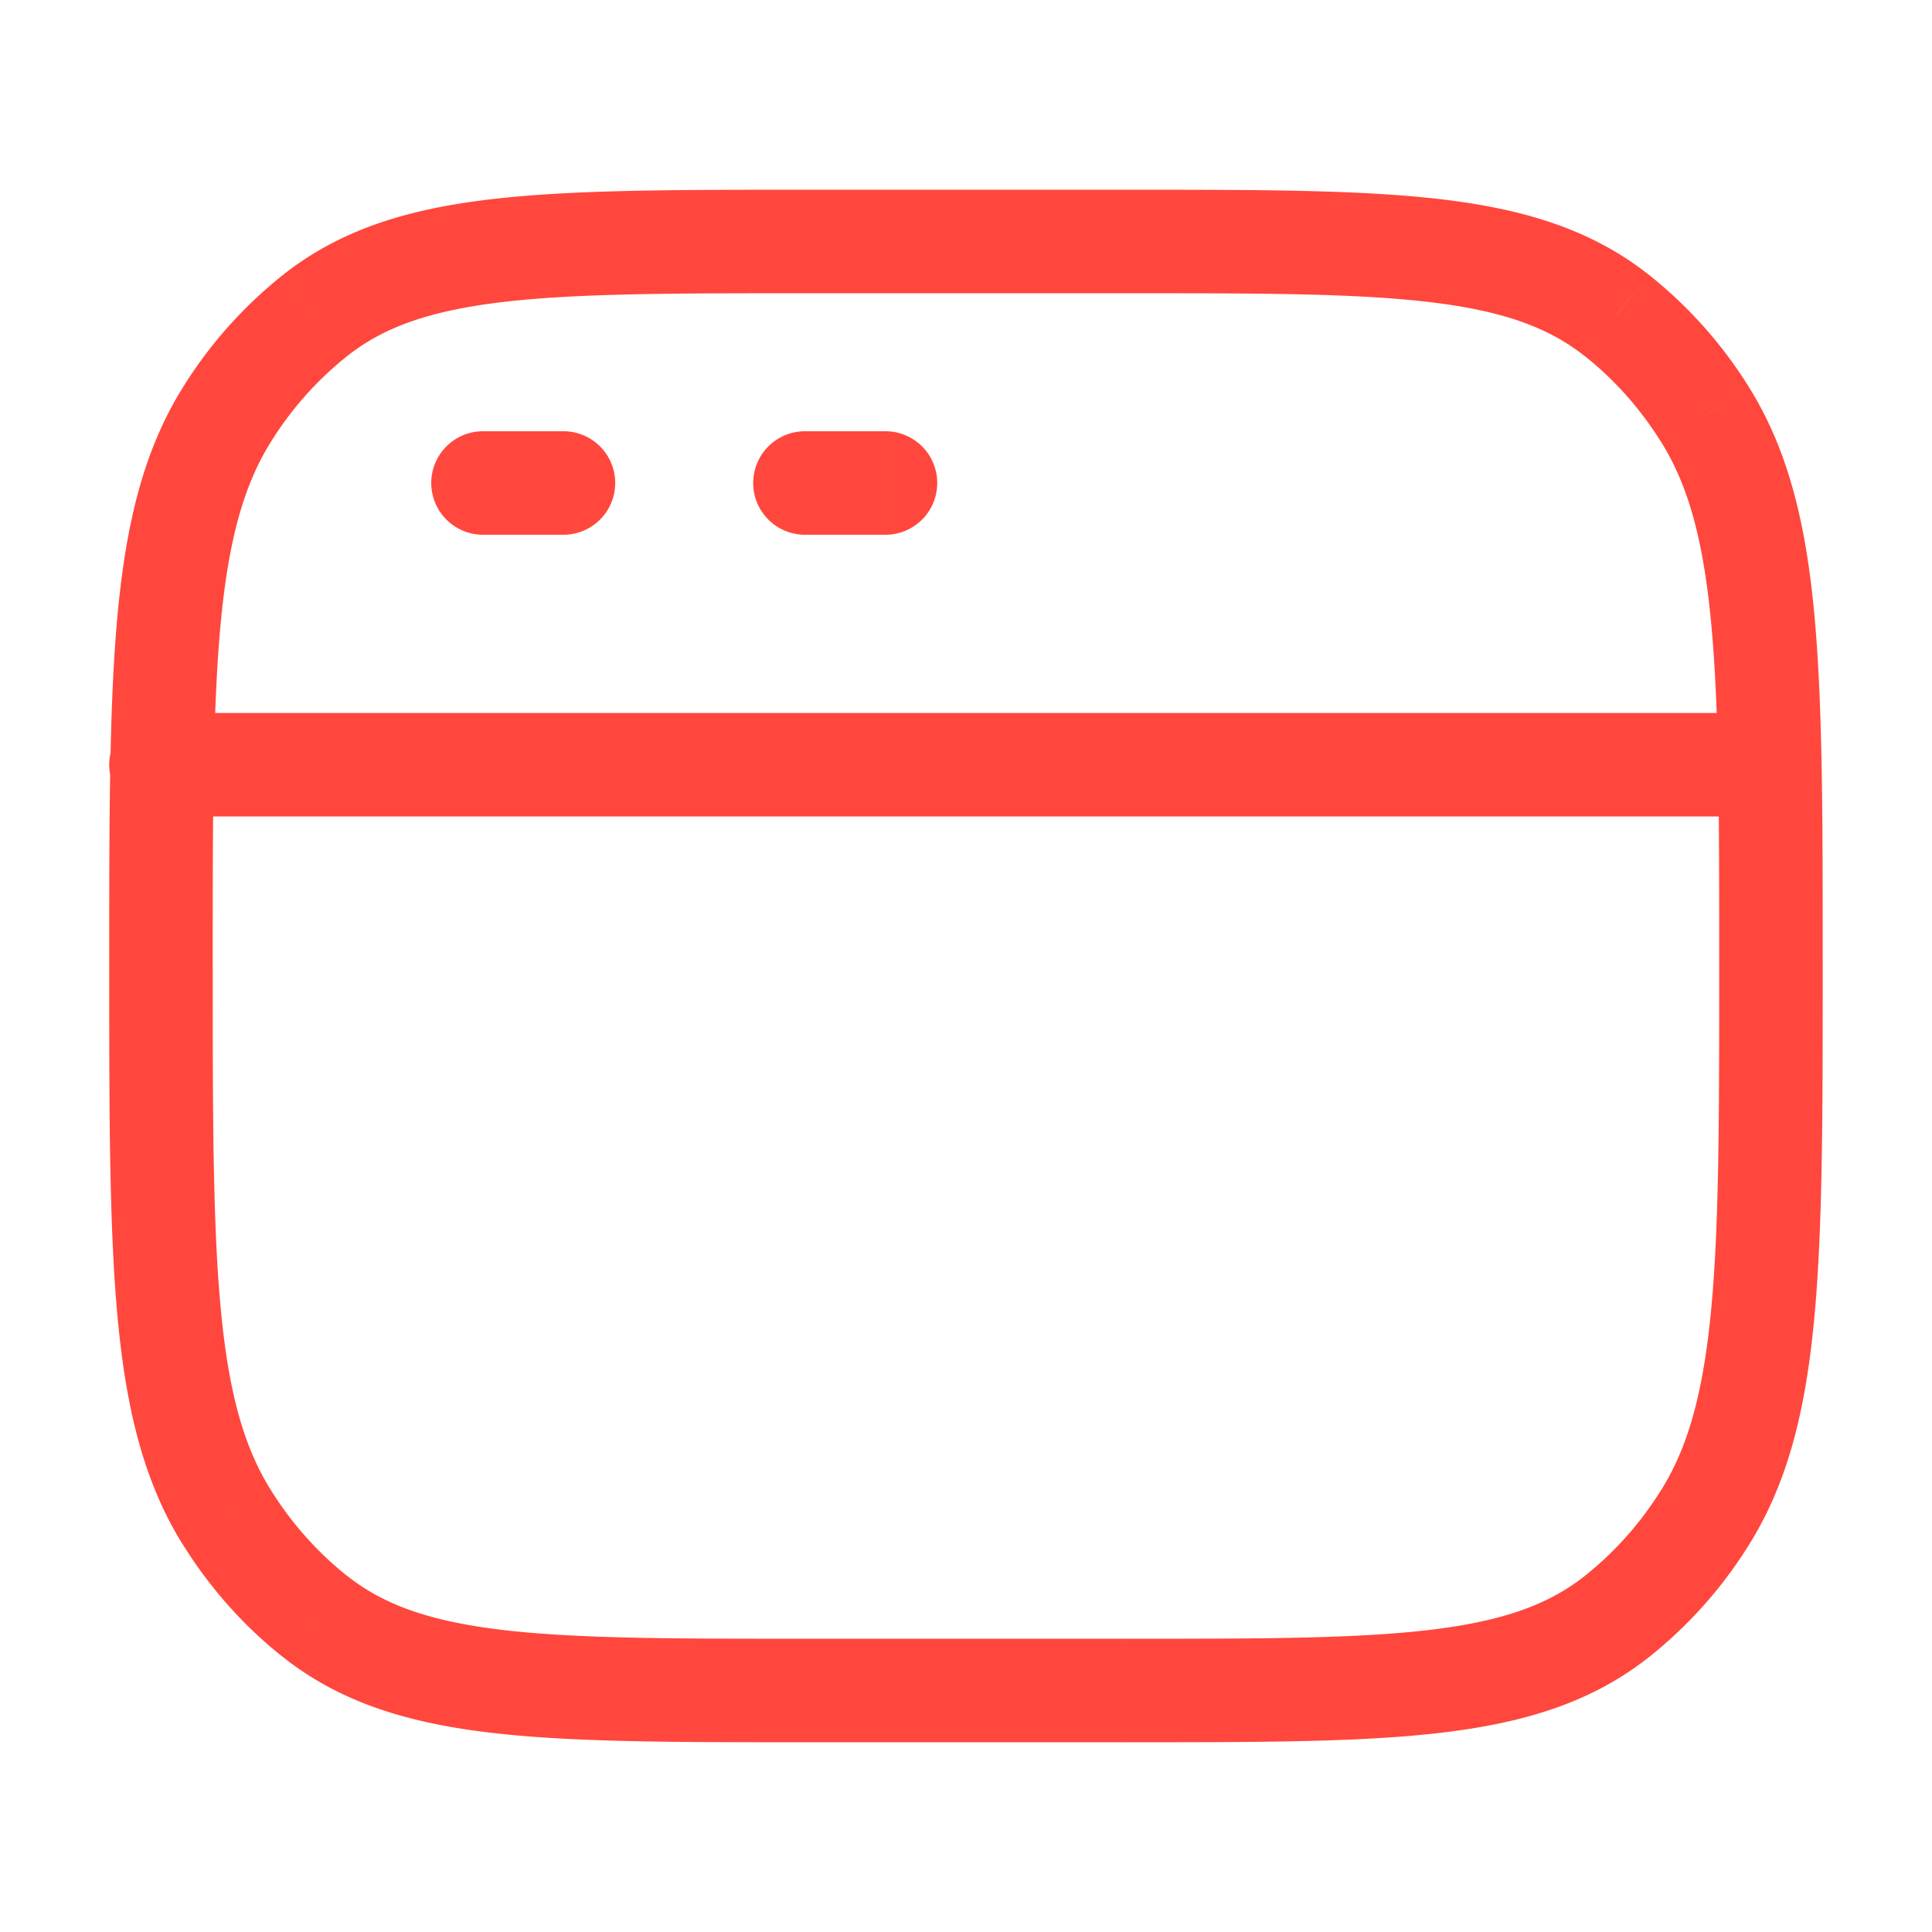 <svg width="28" height="28" fill="none" xmlns="http://www.w3.org/2000/svg"><path d="M4.572 23.432l-.464.589.464-.59zm-1.29-1.45l-.636.396.636-.397zm21.435 0l.637.396-.637-.397zm-1.29 1.45l.465.589-.464-.59zm0-18.864l.465-.589-.464.59zm1.29 1.45l.637-.396-.637.397zM4.572 4.569l-.464-.589.464.59zm-1.29 1.45l-.636-.396.636.397zm-.949 4.315a.75.75 0 000 1.5v-1.5zM7 6.25a.75.75 0 000 1.5v-1.5zm1.166 1.5a.75.75 0 000-1.5v1.5zm3.5-1.5a.75.75 0 000 1.5v-1.5zm1.167 1.5a.75.75 0 000-1.5v1.5zm-1.167-3.5h4.667v-1.5h-4.667v1.5zm4.667 19.5h-4.667v1.5h4.667v-1.5zm-4.667 0c-1.93 0-3.313-.001-4.385-.128-1.053-.125-1.717-.363-2.245-.78l-.928 1.179c.828.652 1.797.948 2.997 1.09 1.18.14 2.667.139 4.561.139v-1.5zM1.583 14c0 2.138 0 3.793.122 5.103.124 1.319.378 2.37.94 3.275l1.274-.793c-.386-.621-.607-1.408-.72-2.622-.115-1.224-.116-2.797-.116-4.963h-1.5zm3.453 8.843c-.43-.34-.81-.764-1.117-1.258l-1.273.793c.395.635.889 1.192 1.462 1.643l.928-1.178zM24.916 14c0 2.166 0 3.74-.115 4.963-.114 1.214-.334 2.001-.72 2.622l1.273.793c.563-.905.817-1.956.94-3.275.123-1.31.122-2.965.122-5.103h-1.5zm-8.583 11.25c1.895 0 3.382.001 4.562-.139 1.199-.142 2.169-.438 2.997-1.09l-.928-1.178c-.528.416-1.193.654-2.246.779-1.071.127-2.454.128-4.385.128v1.5zm7.747-3.665a4.874 4.874 0 01-1.116 1.258l.928 1.178a6.373 6.373 0 001.462-1.643l-1.274-.793zM16.333 4.25c1.931 0 3.314.001 4.385.128 1.053.125 1.718.363 2.245.78l.929-1.179c-.828-.652-1.798-.948-2.997-1.09-1.18-.14-2.667-.139-4.562-.139v1.5zM26.416 14c0-2.138.001-3.793-.122-5.103-.123-1.319-.378-2.37-.94-3.275l-1.274.793c.387.621.607 1.408.72 2.622.116 1.224.116 2.797.116 4.963h1.5zm-3.453-8.843c.431.34.81.764 1.117 1.258l1.274-.793a6.376 6.376 0 00-1.462-1.643l-.928 1.178zM11.666 2.75c-1.894 0-3.381-.001-4.561.139-1.2.142-2.17.438-2.997 1.09l.928 1.178c.528-.416 1.192-.654 2.245-.779 1.072-.127 2.454-.128 4.385-.128v-1.5zM3.083 14c0-2.166 0-3.74.115-4.963.114-1.214.335-2.001.721-2.622l-1.273-.793c-.563.905-.817 1.956-.941 3.275-.123 1.31-.122 2.965-.122 5.103h1.5zM4.108 3.979a6.375 6.375 0 00-1.462 1.643l1.273.793a4.876 4.876 0 011.117-1.258L4.108 3.98zm-1.775 7.854h23.333v-1.5H2.333v1.5zM7 7.75h1.166v-1.5H7v1.5zm4.666 0h1.167v-1.5h-1.167v1.5z" fill="#FF473D"/></svg>